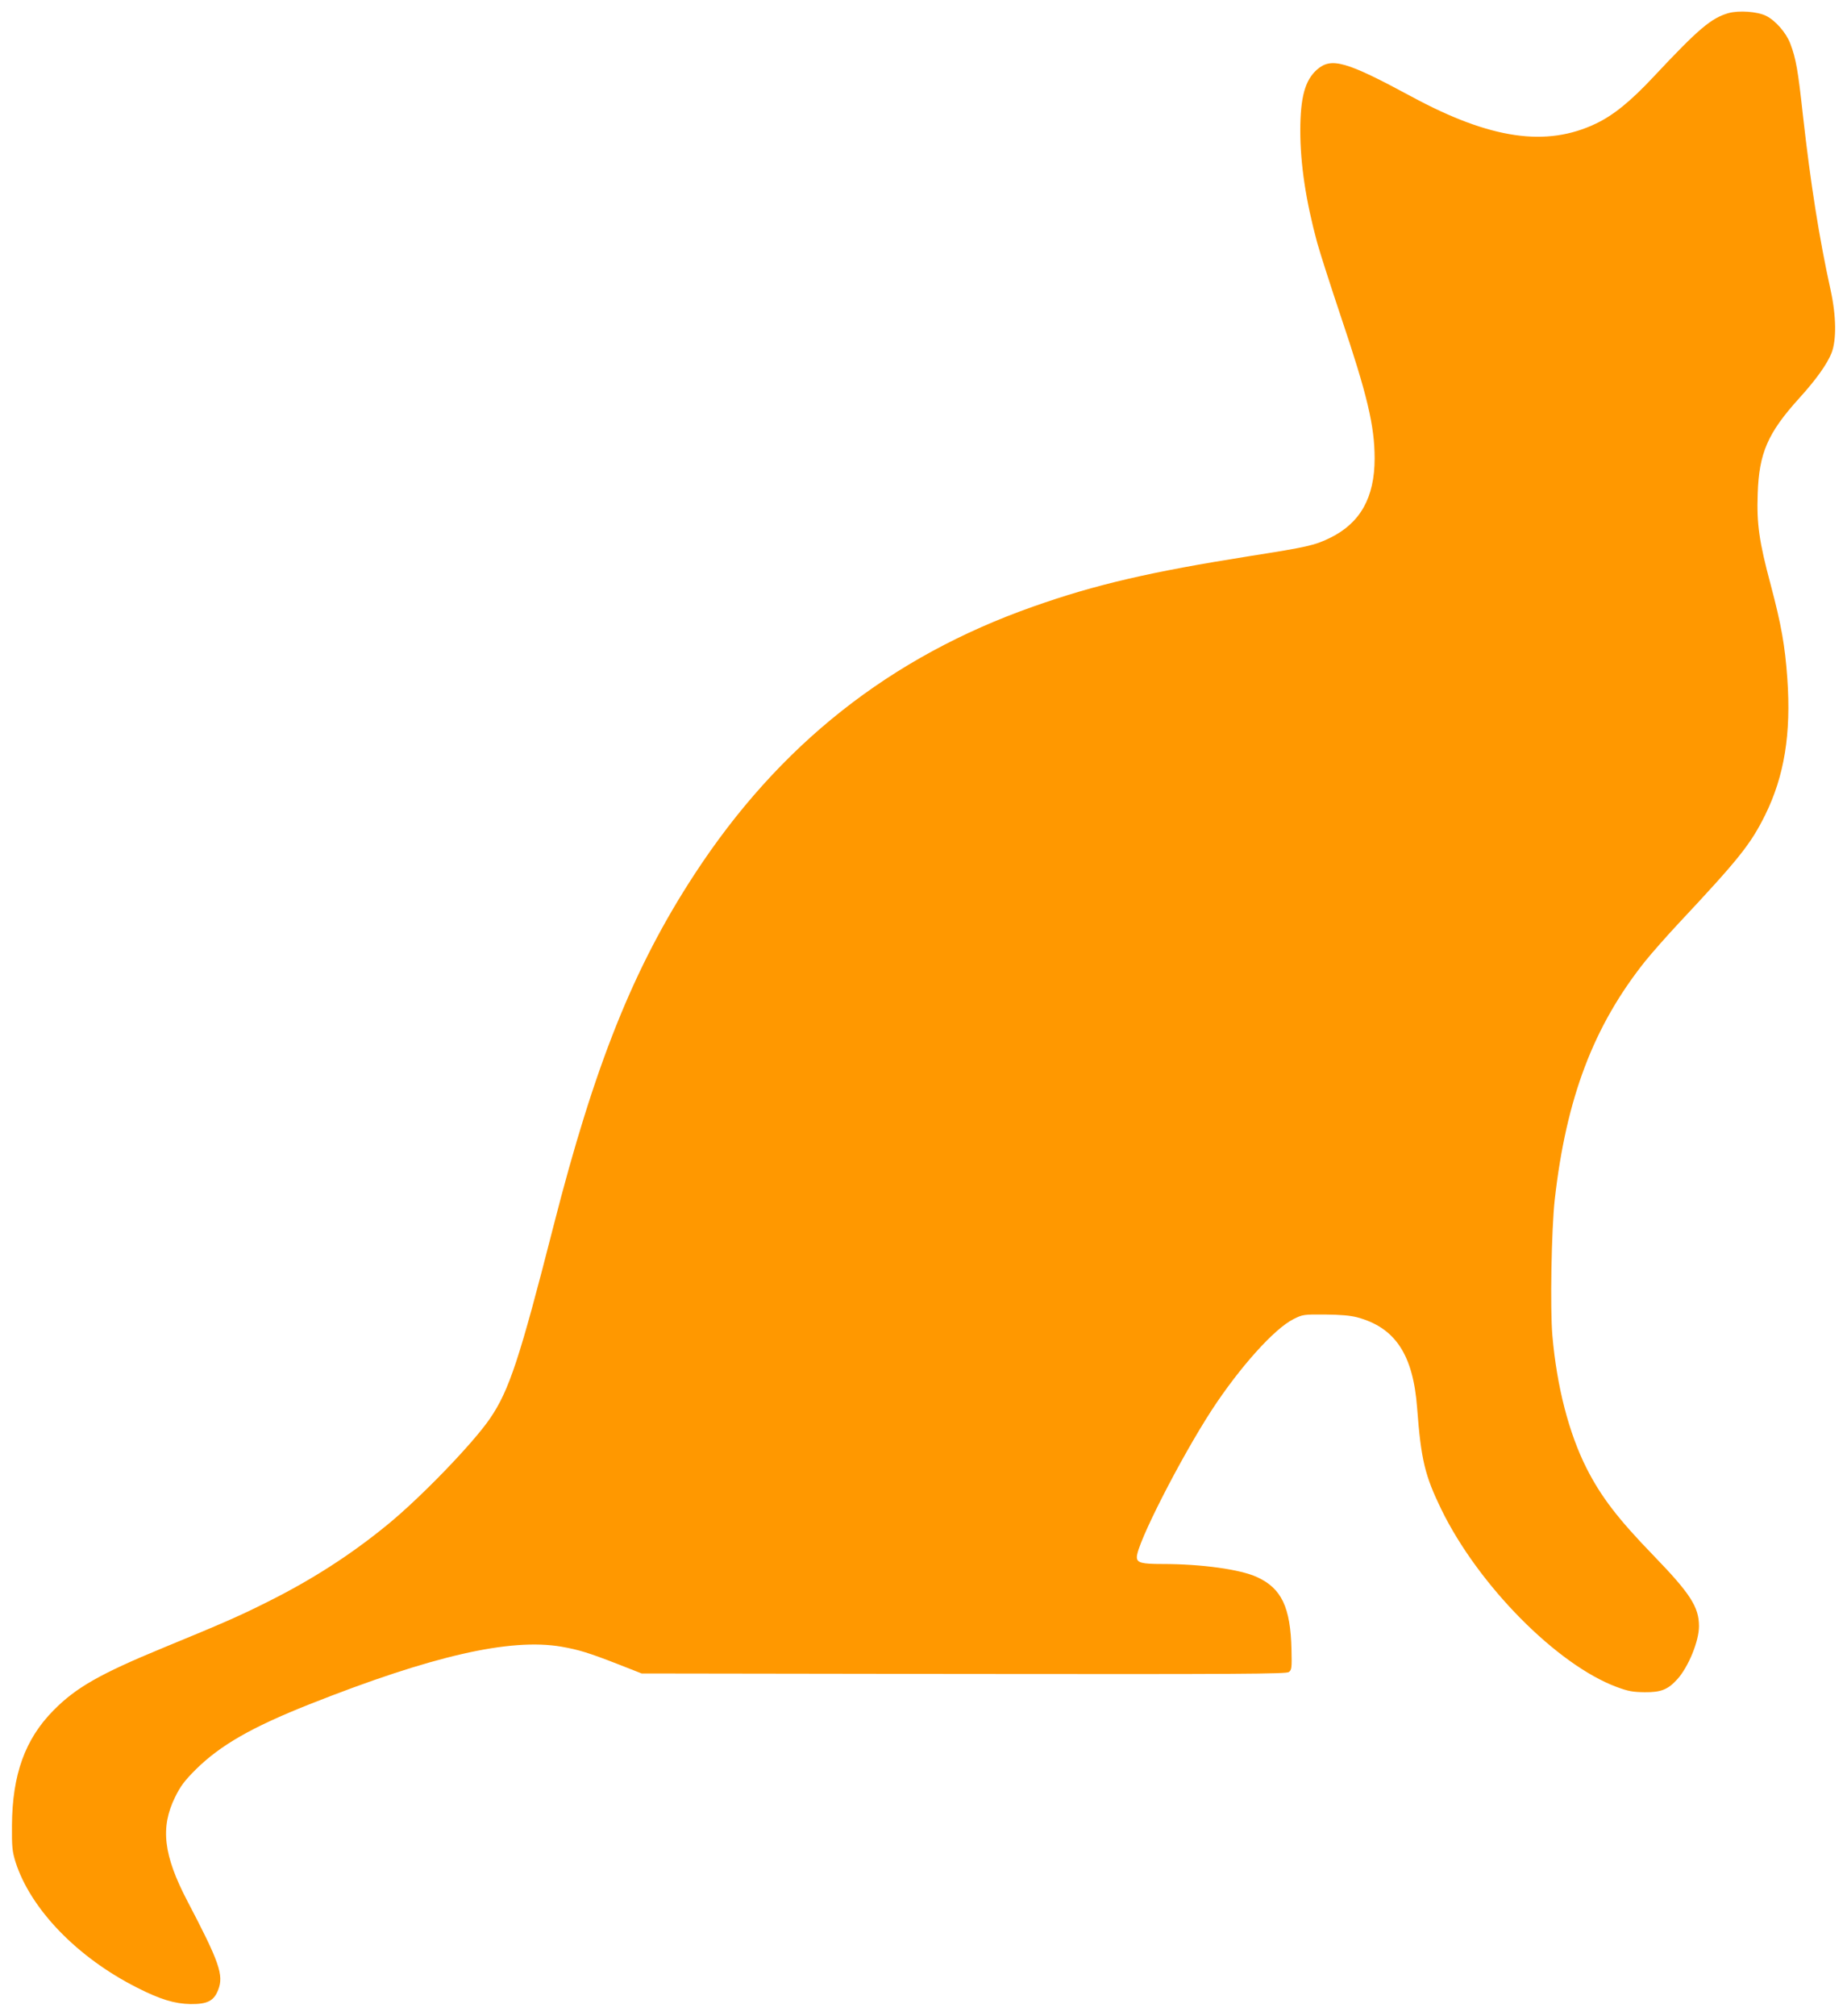 <?xml version="1.0" standalone="no"?>
<!DOCTYPE svg PUBLIC "-//W3C//DTD SVG 20010904//EN"
 "http://www.w3.org/TR/2001/REC-SVG-20010904/DTD/svg10.dtd">
<svg version="1.0" xmlns="http://www.w3.org/2000/svg"
 width="1173pt" height="1280pt" viewBox="0 0 1173 1280"
 preserveAspectRatio="xMidYMid meet">
<g transform="translate(0,1280) scale(0.1,-0.1)"
fill="#ff9800" stroke="none">
<path d="M10978 12717 c-111 -32 -190 -99 -476 -404 -145 -155 -254 -244 -365
-297 -316 -152 -672 -100 -1173 171 -415 224 -509 251 -600 171 -76 -67 -106
-176 -106 -388 0 -210 35 -445 107 -710 19 -69 87 -279 150 -468 168 -498 215
-695 215 -903 0 -248 -91 -410 -283 -504 -98 -48 -144 -58 -512 -116 -625 -99
-977 -180 -1370 -319 -911 -320 -1619 -879 -2157 -1705 -385 -590 -632 -1207
-893 -2230 -214 -838 -281 -1043 -403 -1221 -106 -156 -441 -503 -652 -675
-232 -190 -480 -350 -766 -492 -177 -89 -281 -134 -660 -290 -400 -165 -552
-252 -694 -396 -181 -183 -262 -408 -264 -731 -1 -137 2 -164 22 -230 95 -300
393 -609 775 -801 146 -74 236 -101 337 -103 107 -1 149 20 176 91 36 93 7
176 -196 563 -152 291 -173 467 -78 660 34 69 58 102 132 176 155 153 353 267
718 412 782 310 1279 423 1604 367 112 -20 171 -38 359 -111 l150 -59 2045 -3
c1767 -2 2049 0 2065 12 18 13 20 25 17 143 -6 268 -63 389 -219 460 -106 49
-352 83 -601 83 -133 0 -162 8 -162 44 0 85 276 626 476 934 178 272 397 516
519 577 58 29 64 30 200 29 99 -1 159 -6 205 -18 241 -65 355 -237 380 -576
25 -329 49 -428 154 -644 235 -481 734 -986 1114 -1127 73 -27 101 -32 177
-33 105 -1 148 17 208 83 70 78 137 241 137 336 0 122 -55 207 -288 448 -227
234 -334 374 -426 555 -112 222 -189 518 -217 842 -15 172 -6 674 15 864 73
646 247 1103 575 1514 43 53 138 161 212 240 386 412 457 502 549 687 122 247
166 516 141 868 -15 209 -38 339 -105 592 -74 276 -90 388 -83 580 8 258 64
386 262 605 109 120 178 217 207 289 32 83 30 235 -6 399 -73 332 -127 675
-176 1111 -31 285 -44 359 -80 454 -26 69 -95 148 -155 177 -56 27 -171 35
-237 17z"/>
</g>
</svg>
